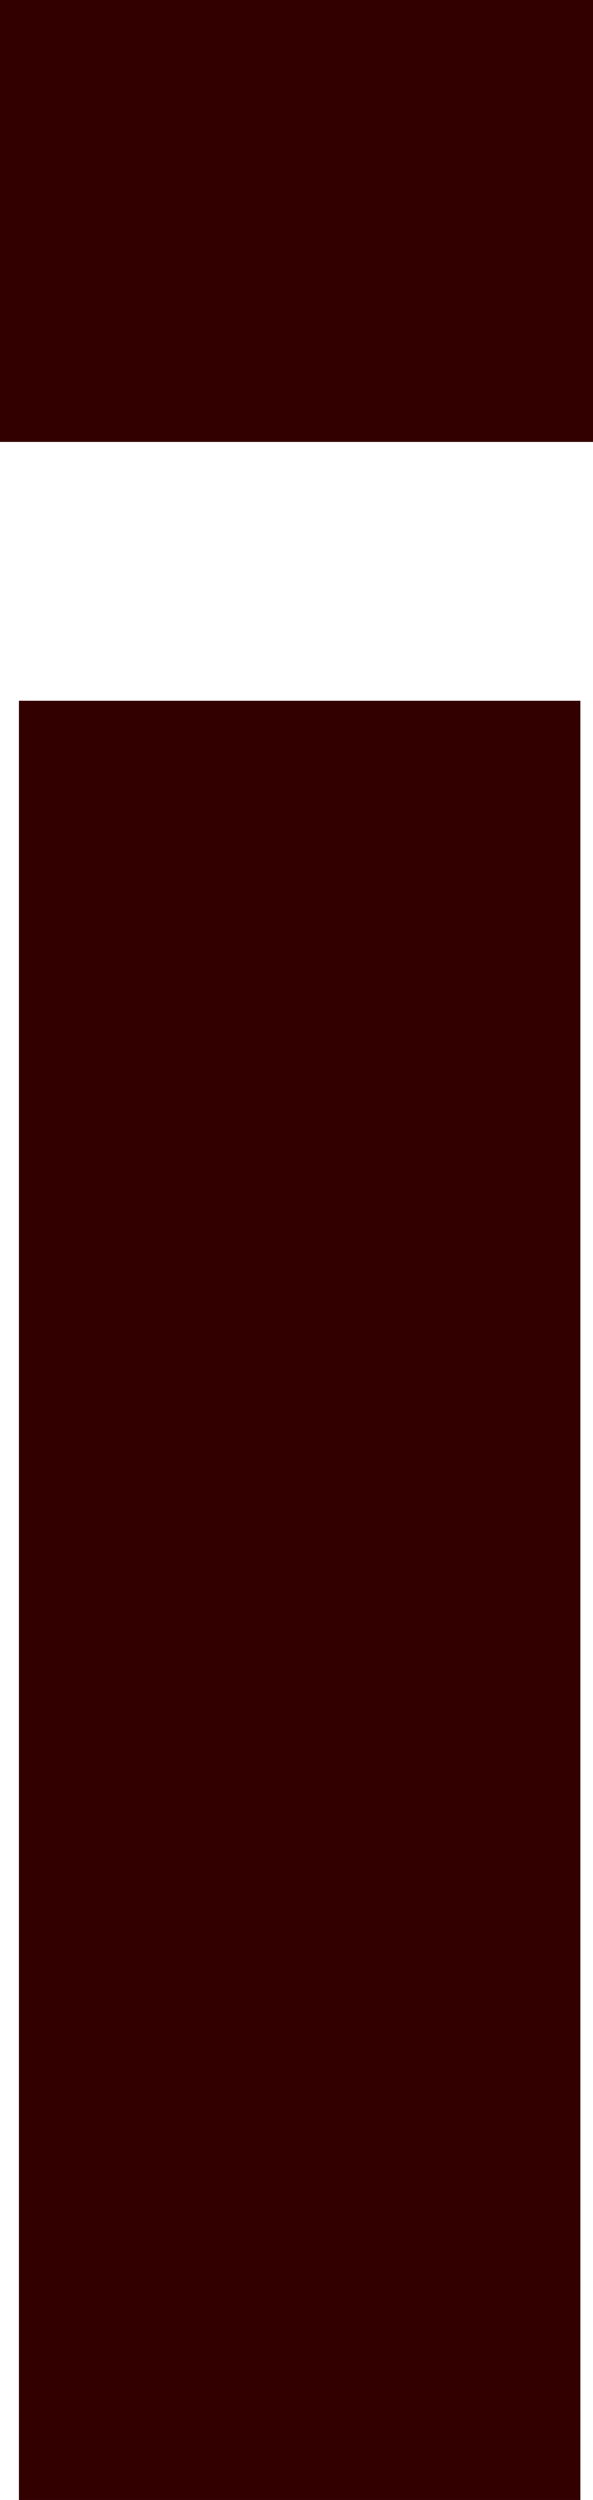 <?xml version="1.0" encoding="UTF-8" standalone="no"?>
<svg xmlns:xlink="http://www.w3.org/1999/xlink" height="19.8px" width="4.7px" xmlns="http://www.w3.org/2000/svg">
  <g transform="matrix(1.0, 0.0, 0.0, 1.0, 2.35, 9.9)">
    <path d="M2.35 -6.4 L2.35 -9.9 -2.35 -9.9 -2.35 -6.4 2.35 -6.4 M2.25 9.9 L2.25 -4.35 -2.2 -4.35 -2.2 9.9 2.25 9.9" fill="#330000" fill-rule="evenodd" stroke="none"/>
  </g>
</svg>
